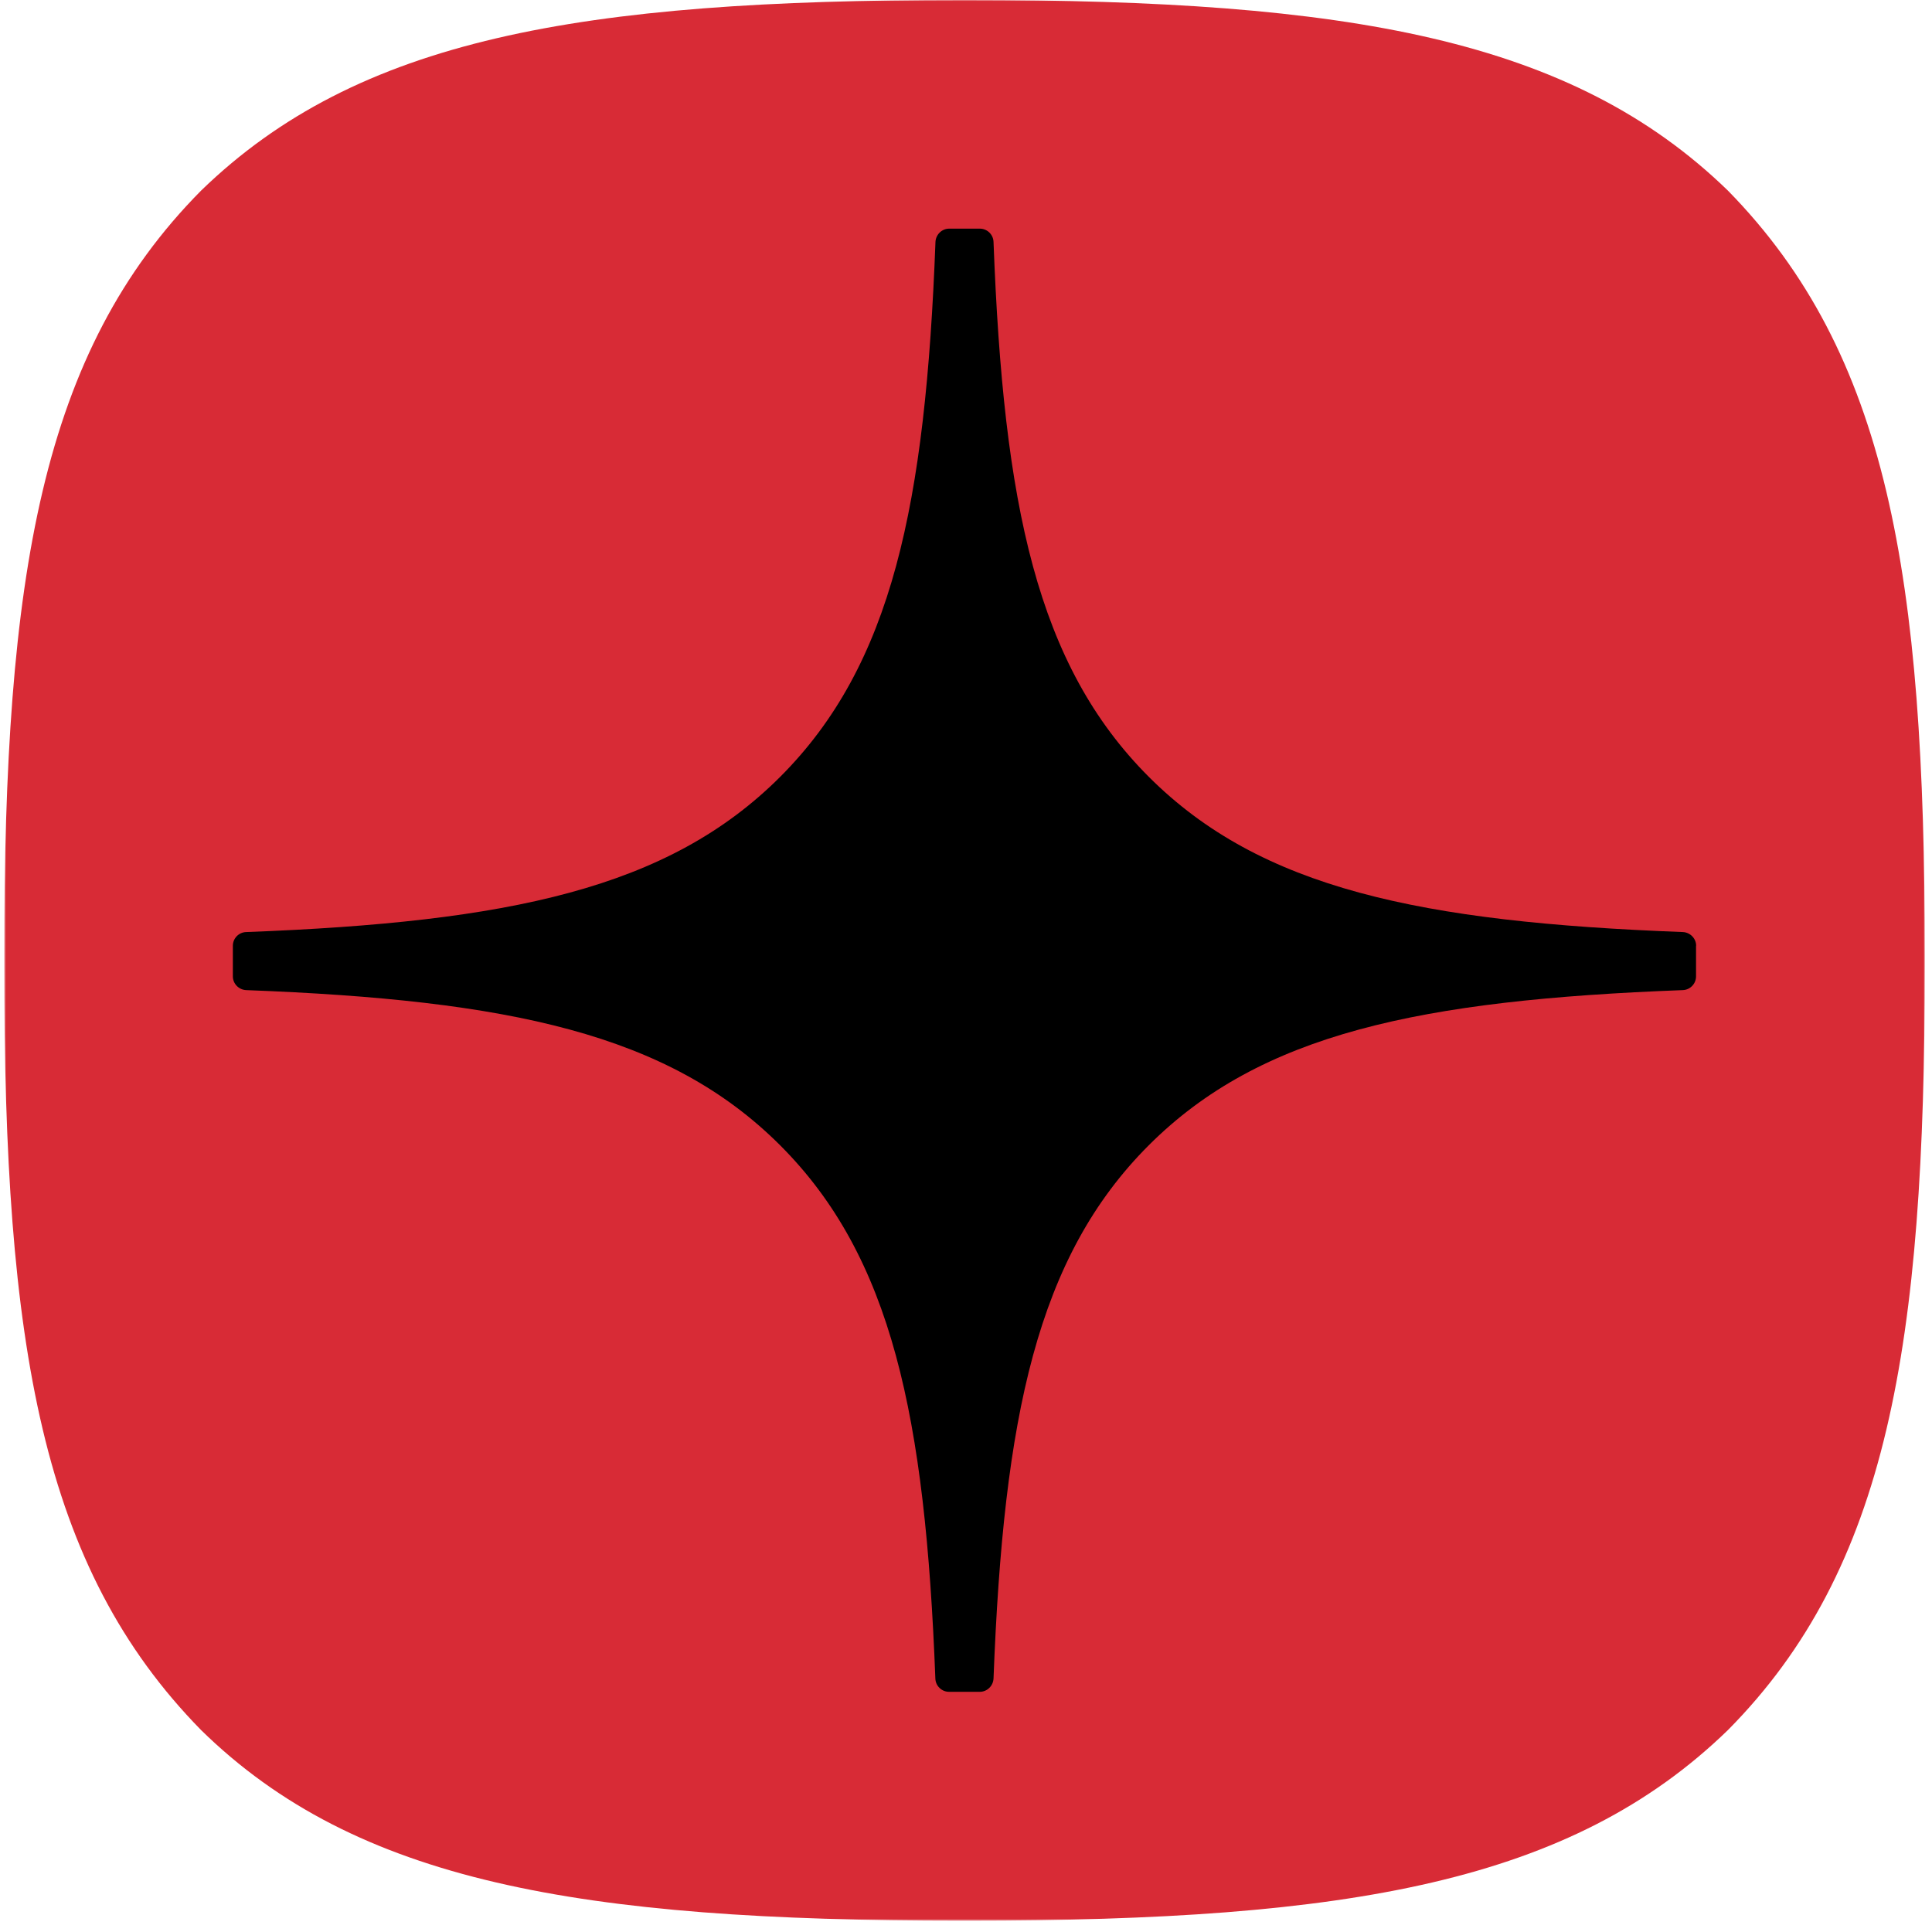<?xml version="1.0" encoding="UTF-8"?> <svg xmlns="http://www.w3.org/2000/svg" width="800" height="800" viewBox="0 0 800 800" fill="none"><mask id="mask0_2109_6" style="mask-type:luminance" maskUnits="userSpaceOnUse" x="1" y="0" width="797" height="796"><path d="M797.201 0H1.745V795.456H797.201V0Z" fill="white"></path></mask><g mask="url(#mask0_2109_6)"><path d="M397.793 795.314H400.964C558.902 795.314 650.575 779.413 715.512 716.369C781.723 649.496 797.013 557.202 797.013 399.881V395.432C797.013 238.159 781.723 146.483 715.512 78.944C650.622 15.902 558.286 0 401.011 0H397.84C239.904 0 148.18 15.902 83.246 78.944C17.032 145.82 1.745 238.159 1.745 395.432V399.881C1.745 557.155 17.032 648.833 83.246 716.369C147.565 779.413 239.904 795.314 397.793 795.314Z" fill="#D82B36"></path><path d="M702.338 391.623C702.338 388.595 699.877 386.087 696.847 385.945C588.147 381.827 521.993 367.962 475.711 321.681C429.333 275.305 415.515 209.1 411.398 100.164C411.303 97.135 408.795 94.675 405.719 94.675H393.037C390.008 94.675 387.5 97.135 387.358 100.164C383.241 209.053 369.423 275.305 323.047 321.681C276.718 368.01 210.609 381.827 101.909 385.945C98.88 386.04 96.42 388.547 96.42 391.623V404.306C96.42 407.335 98.88 409.843 101.909 409.985C210.609 414.102 276.765 427.967 323.047 474.249C369.328 520.53 383.146 586.547 387.311 695.053C387.405 698.083 389.914 700.545 392.99 700.545H405.719C408.748 700.545 411.256 698.083 411.398 695.053C415.562 586.547 429.381 520.53 475.664 474.249C521.993 427.92 588.099 414.102 696.8 409.985C699.829 409.89 702.291 407.382 702.291 404.306V391.623H702.338Z" fill="black"></path></g></svg> 